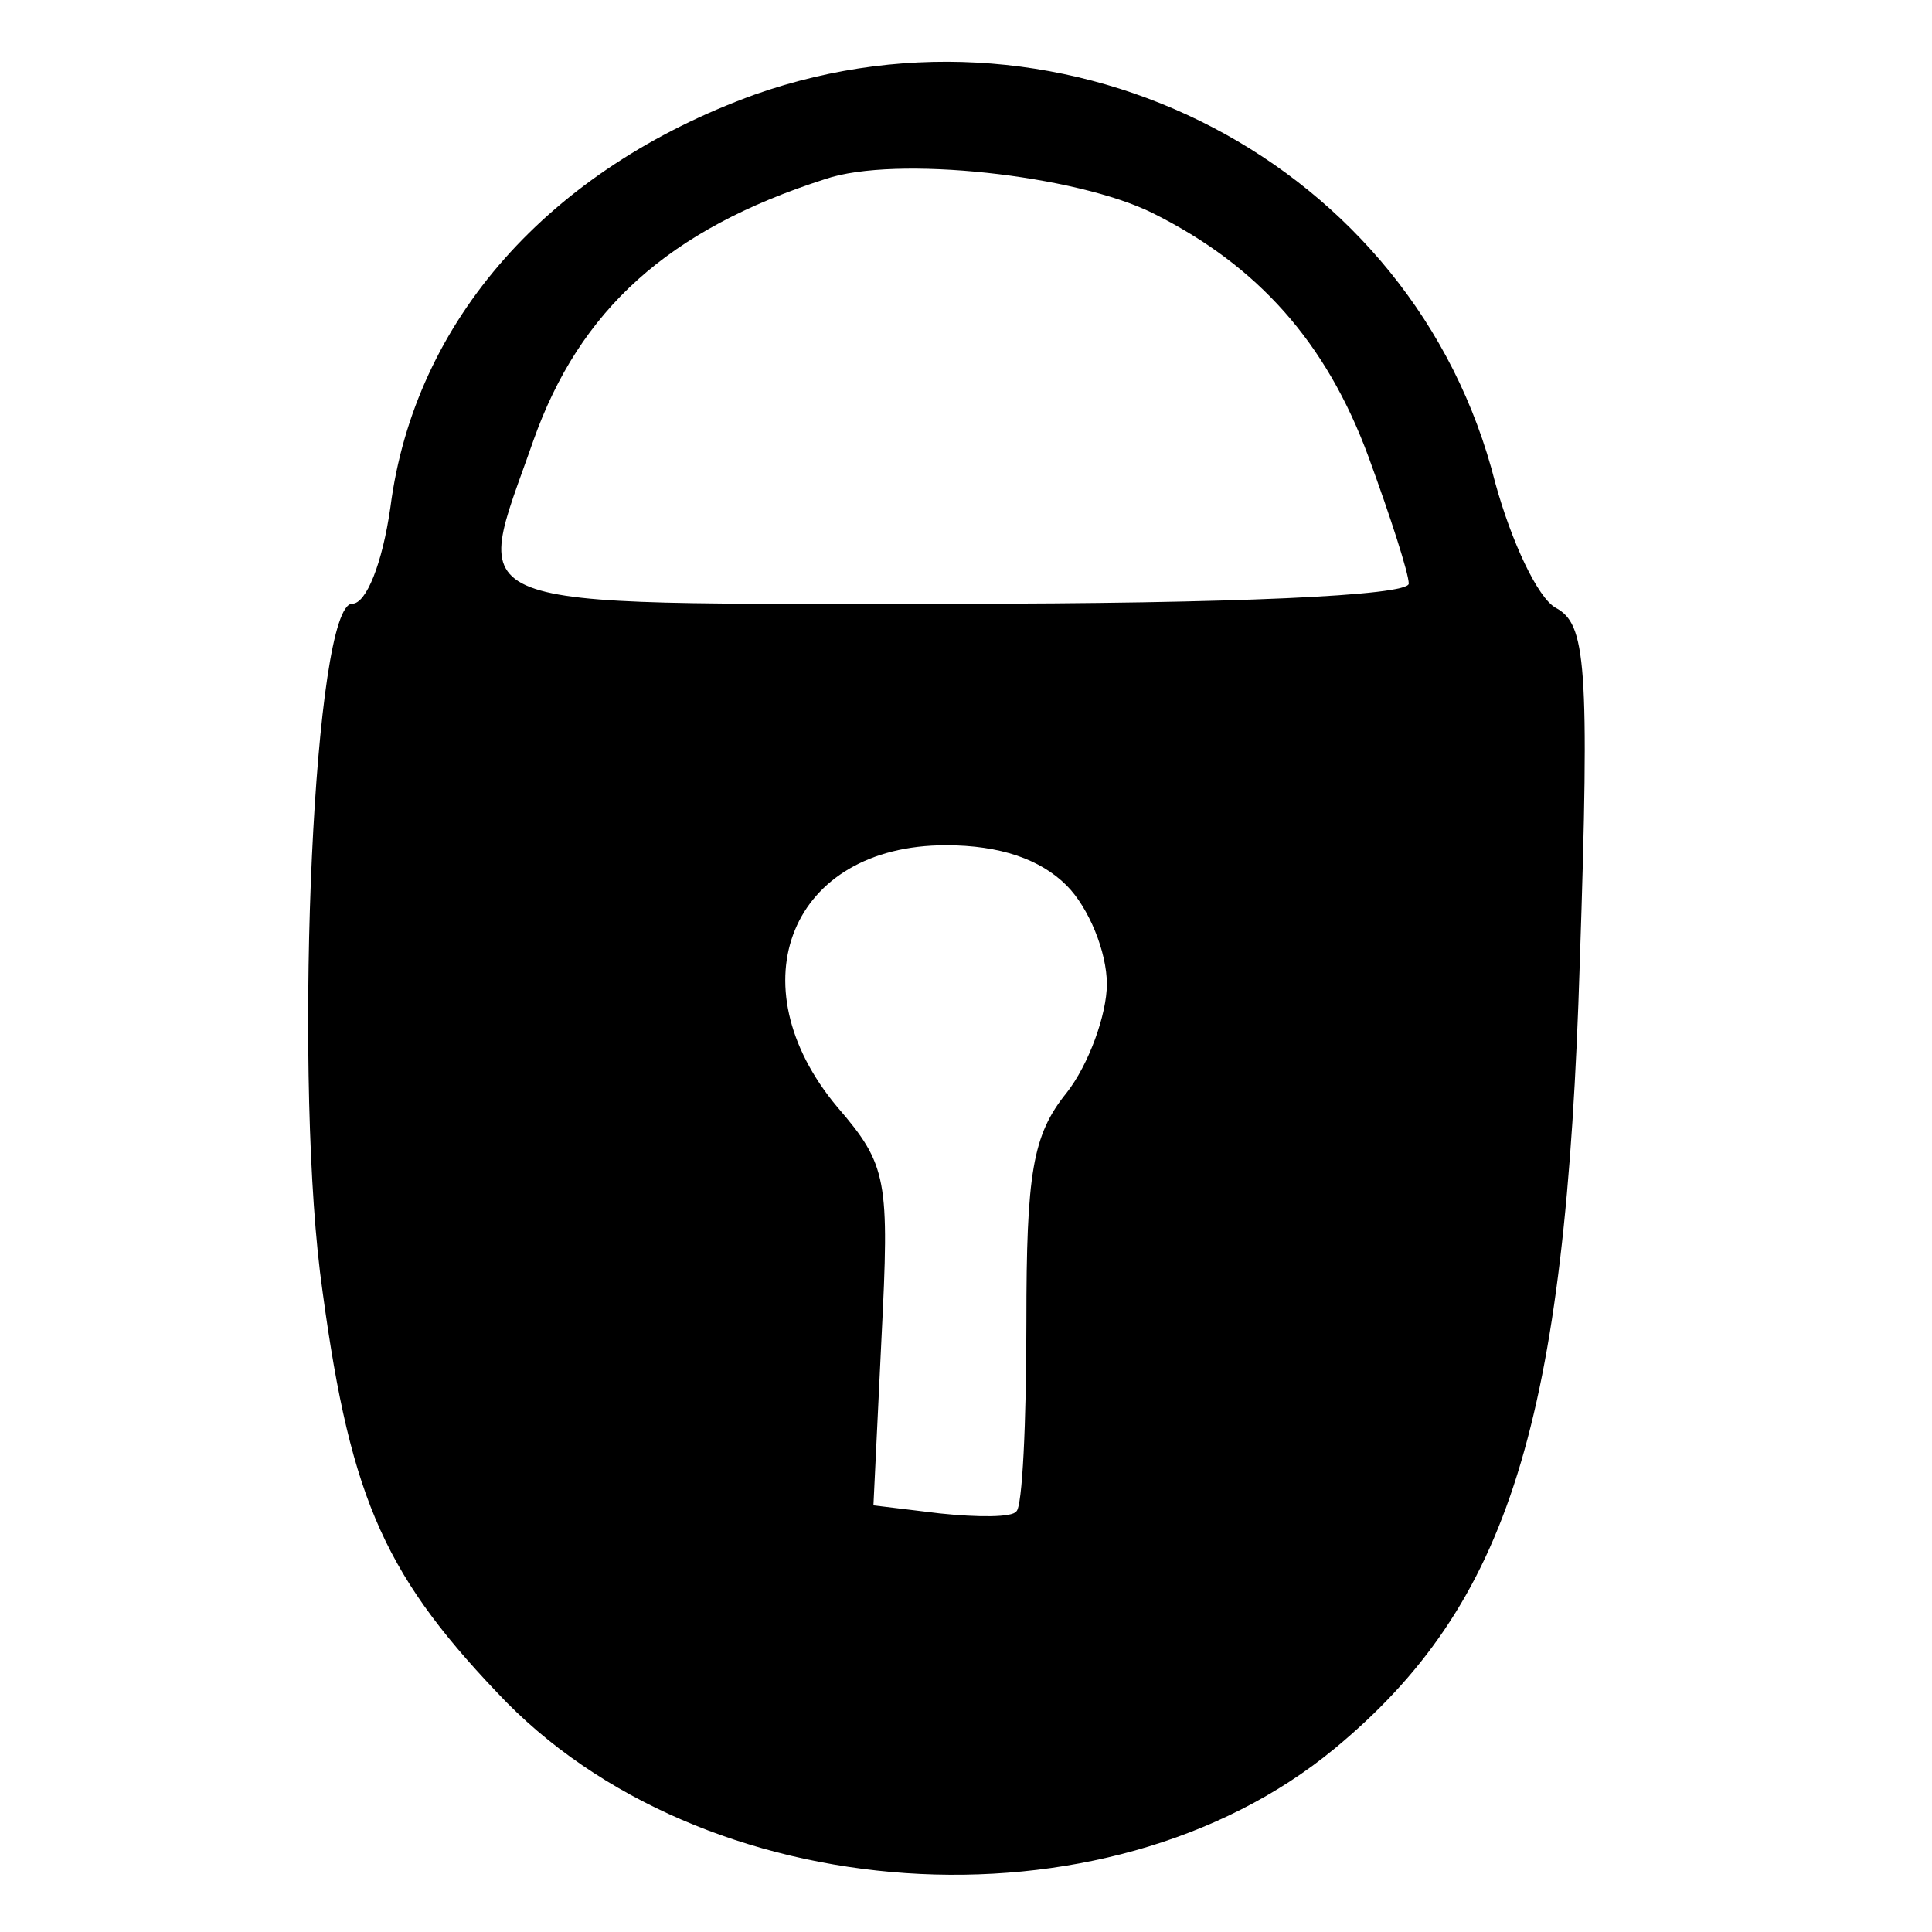 <?xml version="1.0" standalone="no"?>
<!DOCTYPE svg PUBLIC "-//W3C//DTD SVG 20010904//EN"
 "http://www.w3.org/TR/2001/REC-SVG-20010904/DTD/svg10.dtd">
<svg version="1.0" xmlns="http://www.w3.org/2000/svg"
 width="96pt" height="96pt" viewBox="0 0 96 96"
 preserveAspectRatio="xMidYMid meet">

<g transform="translate(0,96) scale(0.1,-0.1)"
fill="#000000" stroke="none">
<path d="M375 913 c-102 -37 -169 -112 -181 -205 -4 -28 -12 -48 -19 -48 -19
0 -29 -224 -16 -332 14 -109 30 -148 88 -209 101 -108 302 -122 416 -28 87 72
115 162 122 391 5 149 3 168 -12 176 -9 5 -22 33 -30 62 -40 159 -212 248
-368 193z m198 -59 c52 -26 86 -64 107 -121 11 -30 20 -58 20 -63 0 -6 -88
-10 -225 -10 -254 0 -240 -5 -210 81 23 65 67 105 145 130 35 12 125 2 163
-17z m-43 -334 c11 -11 20 -33 20 -49 0 -15 -9 -40 -20 -54 -17 -21 -20 -40
-20 -114 0 -50 -2 -92 -5 -94 -2 -3 -19 -3 -38 -1 l-33 4 4 83 c4 79 3 86 -22
115 -51 61 -23 130 54 130 27 0 47 -7 60 -20z"/>
</g>
</svg>
